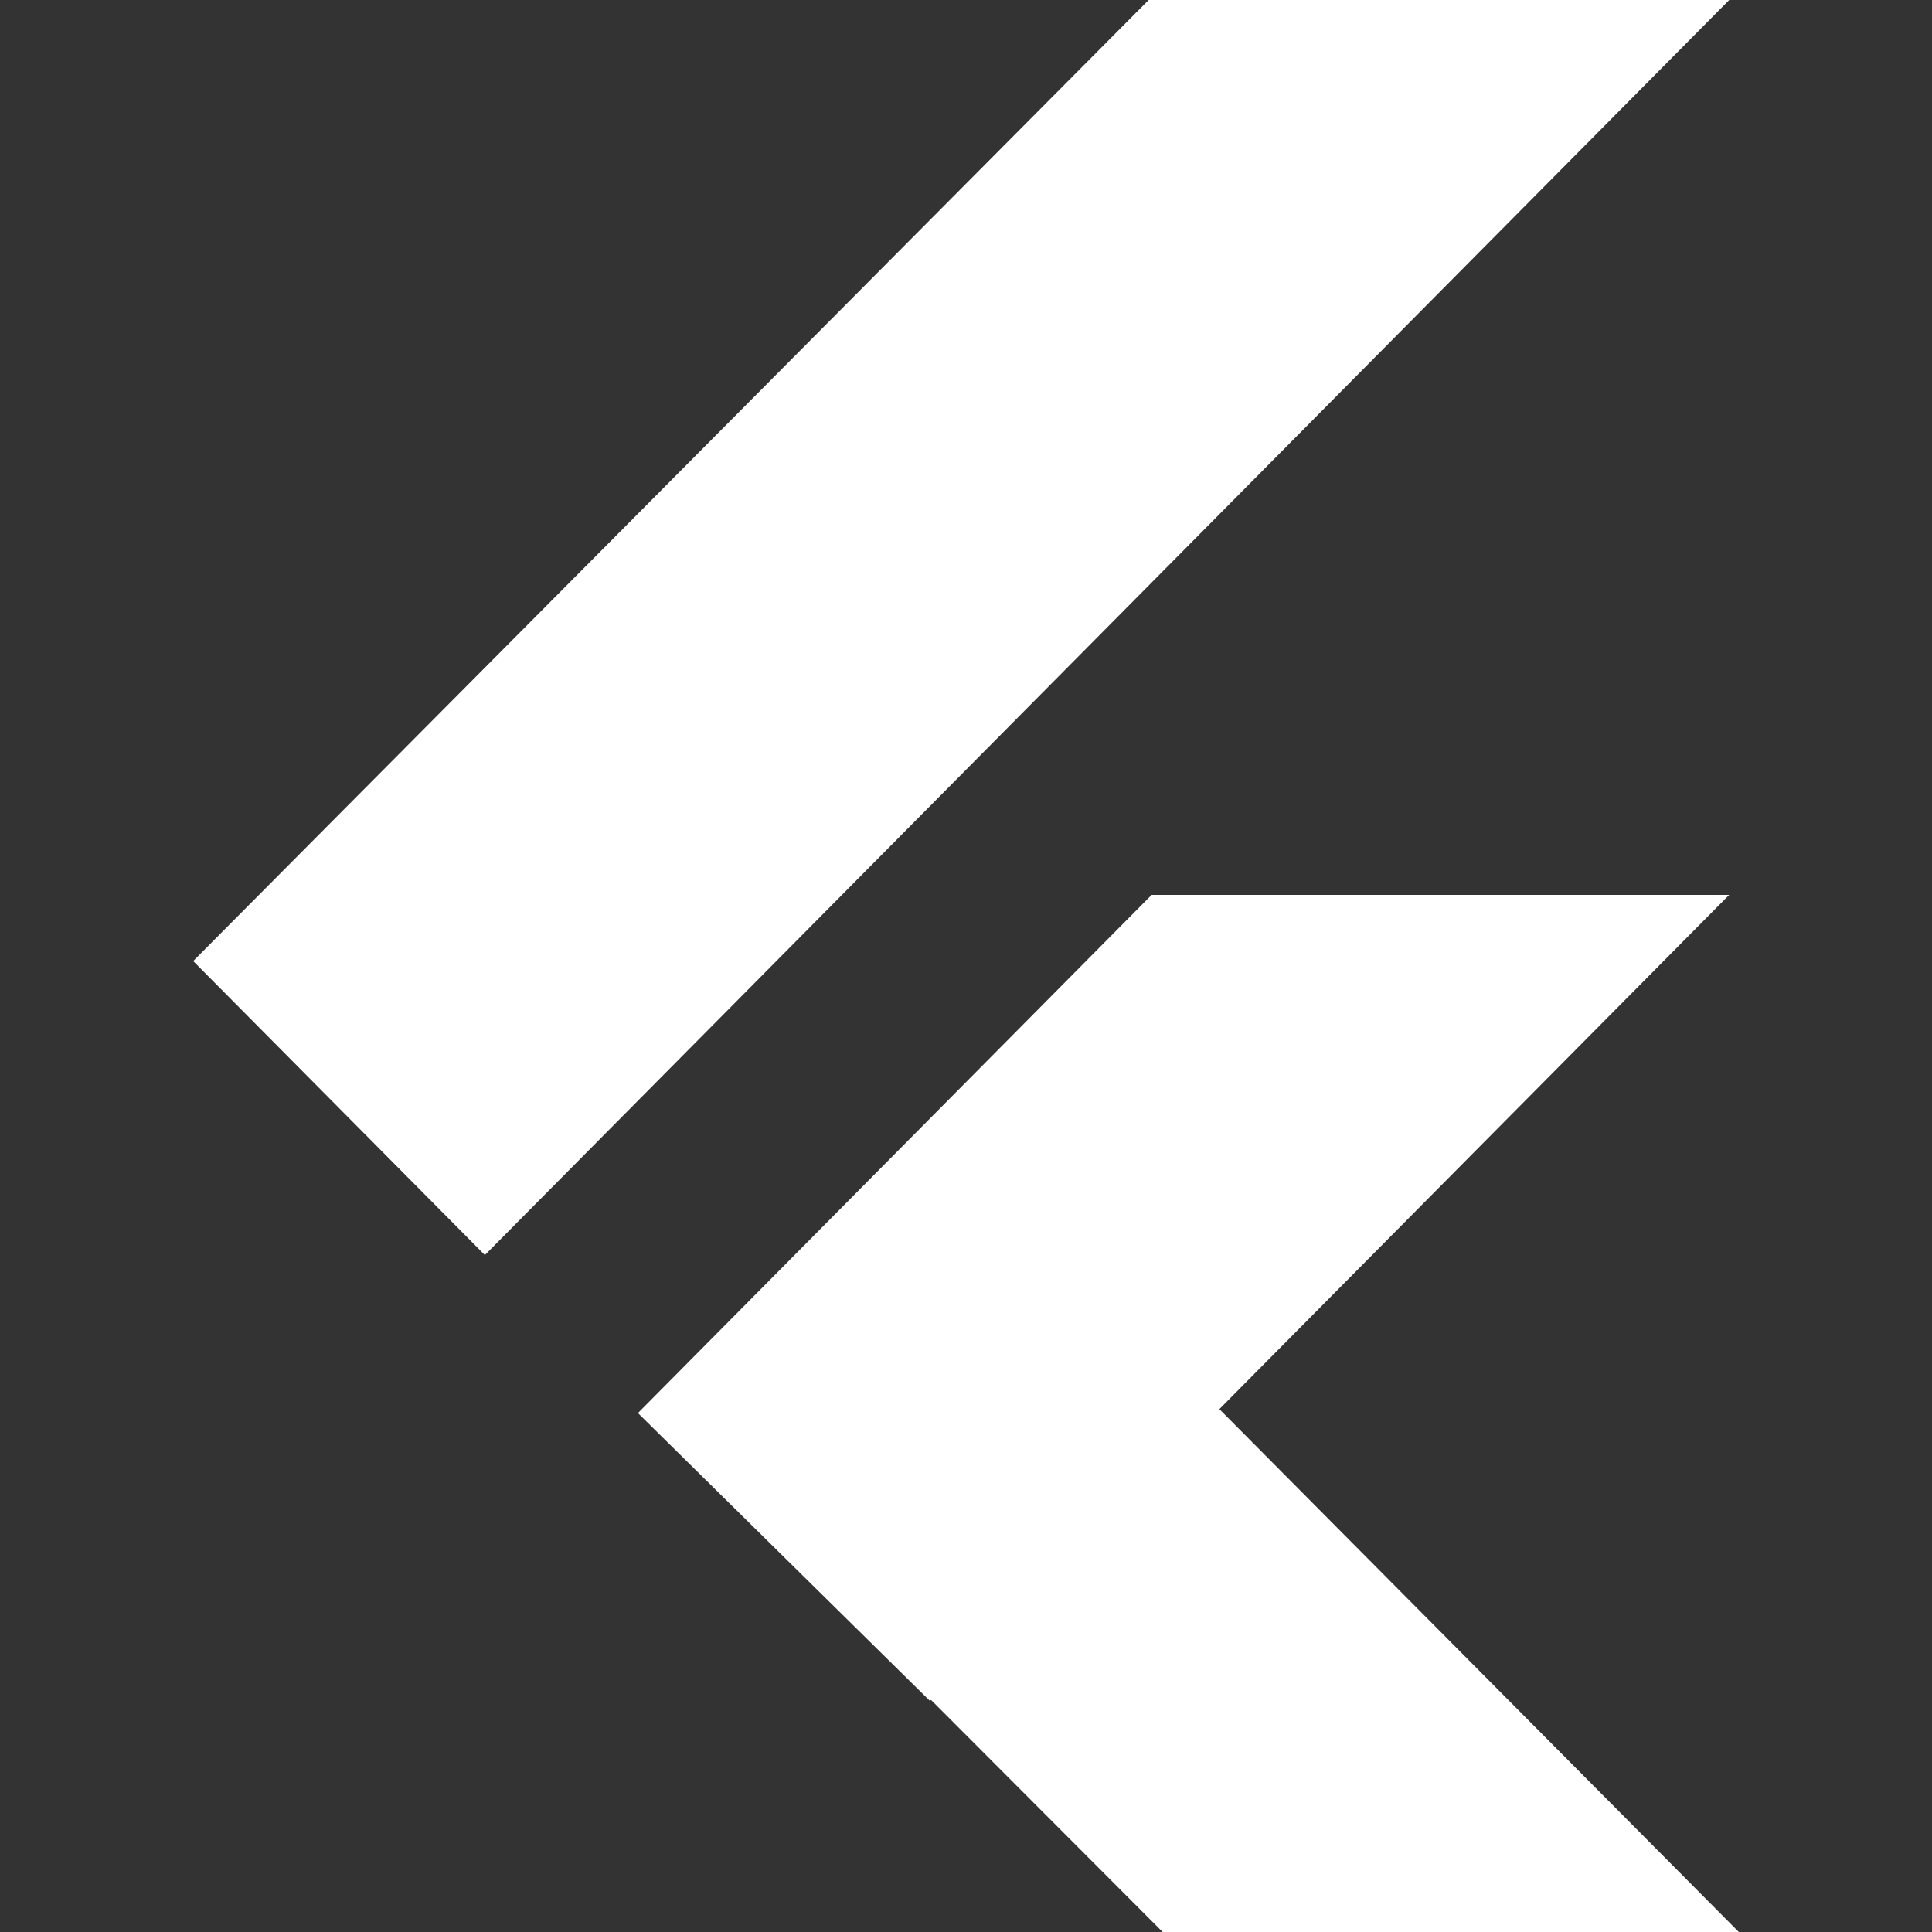 <svg width="100" height="100" viewBox="0 0 100 100" fill="none" xmlns="http://www.w3.org/2000/svg">
<rect x="0" y="0" width="100" height="100" fill="#333333" stroke="none"/>
<path d="M25.097 64.961L10 49.744L59.454 0H89.503L25.097 64.961Z" fill="white"/>
<path d="M33.019 73.139L59.609 46.319H89.503L63.114 72.936L90 100H60.179L48.19 87.988L48.136 88.042L33.019 73.139Z" fill="white"/>
</svg>
